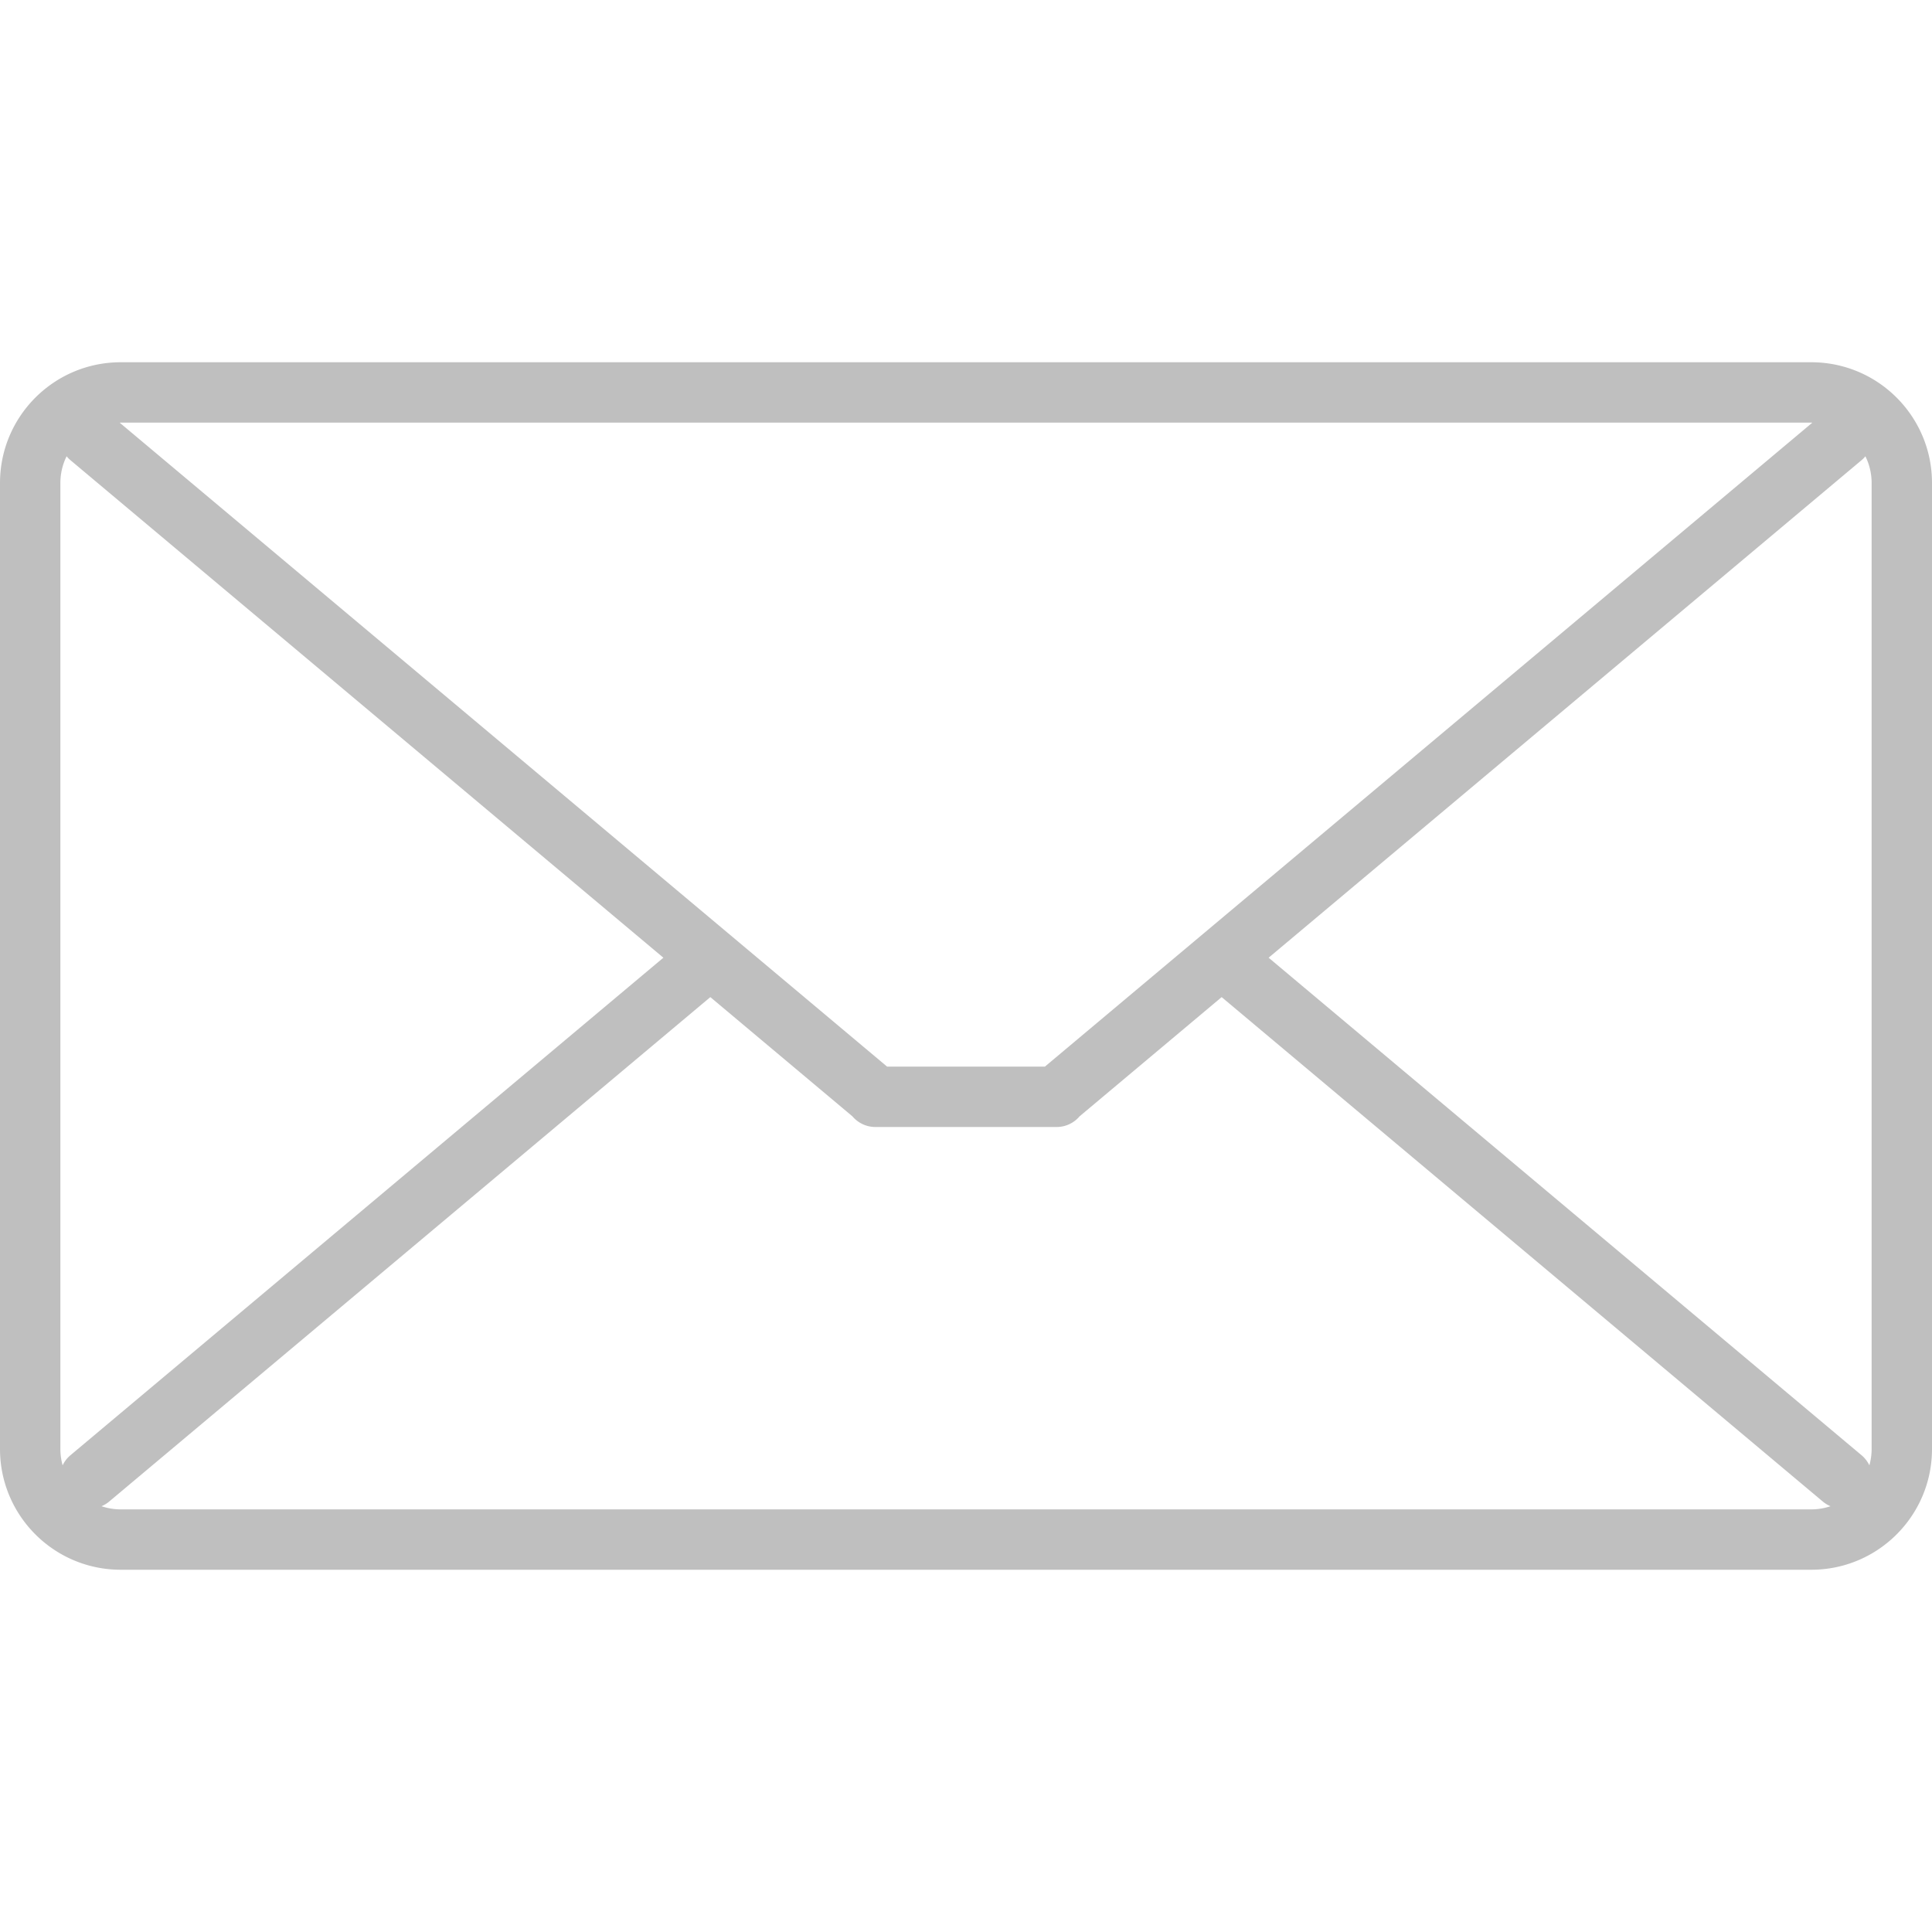 <?xml version="1.0" standalone="no"?><!DOCTYPE svg PUBLIC "-//W3C//DTD SVG 1.1//EN" "http://www.w3.org/Graphics/SVG/1.1/DTD/svg11.dtd"><svg t="1641462389580" class="icon" viewBox="0 0 1024 1024" version="1.1" xmlns="http://www.w3.org/2000/svg" p-id="2996" width="16" height="16" xmlns:xlink="http://www.w3.org/1999/xlink"><defs><style type="text/css"></style></defs><path d="M960 192H64.001c-35.347 0-64 28.653-64 64v512c0 35.346 28.653 64 64 64h895.999c35.347 0 64-28.653 64-64V256c0-35.346-28.654-64-64-64z m32.001 64v512a32.002 32.002 0 0 1-1.195 8.659 15.944 15.944 0 0 0-4.154-5.365l-314.253-263.69 314.253-263.69a16.059 16.059 0 0 0 2.049-2.068c2.11 4.268 3.3 9.072 3.3 14.155z m-32.001-32c0.196 0 0.388 0.011 0.583 0.015l-406.769 341.32h-83.625l-406.769-341.32c0.194-0.003 0.386-0.015 0.581-0.015h895.999zM37.35 771.293a15.94 15.94 0 0 0-4.154 5.365 31.999 31.999 0 0 1-1.195-8.658v-512c0-5.083 1.191-9.886 3.3-14.155a16.083 16.083 0 0 0 2.049 2.068l314.253 263.69-314.253 263.69z m26.651 28.707c-3.574 0-7.007-0.595-10.216-1.675a16.003 16.003 0 0 0 4.134-2.518l318.576-267.317 75.3 63.184c2.935 3.461 7.313 5.661 12.206 5.661h96c4.894 0 9.272-2.199 12.207-5.661l75.299-63.183 318.576 267.317a15.995 15.995 0 0 0 4.134 2.518 31.935 31.935 0 0 1-10.216 1.676h-895.999z" fill="#BFBFBF" p-id="2997"></path></svg>